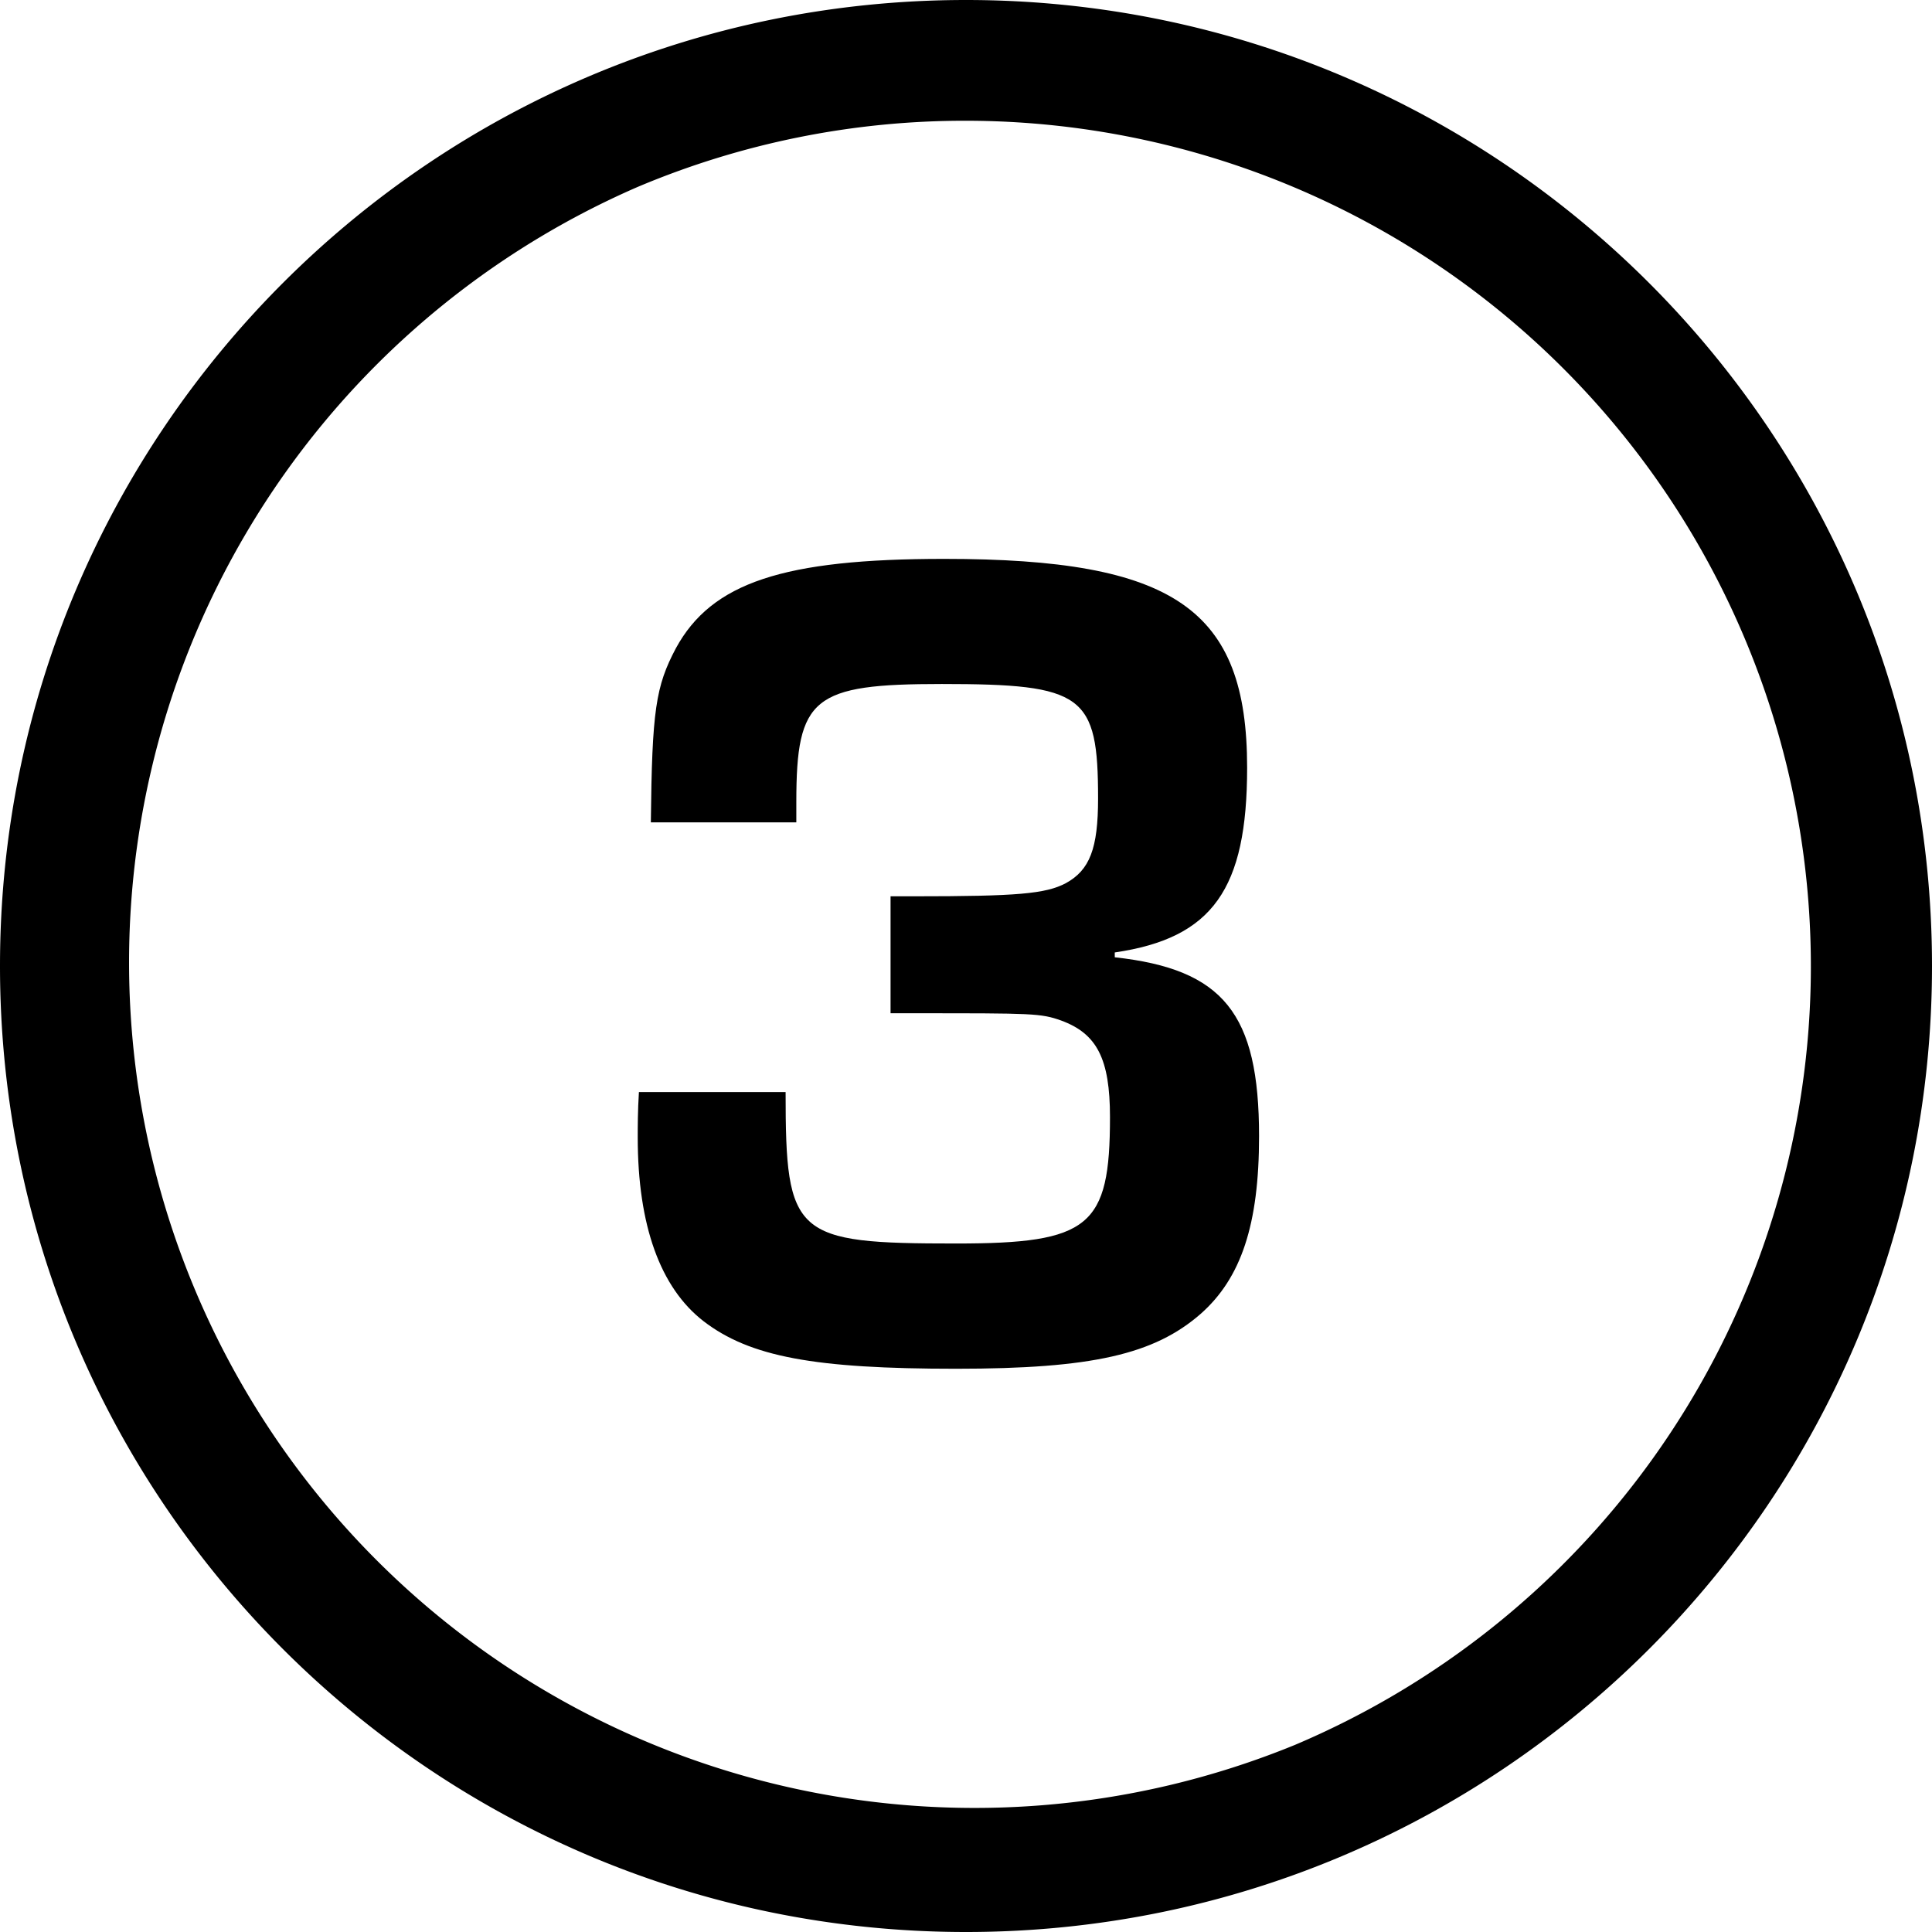 <svg id="Ebene_1" data-name="Ebene 1" xmlns="http://www.w3.org/2000/svg" viewBox="0 0 800 800"><defs></defs><path d="M400,50A350.11,350.11,0,0,1,536.22,722.52a350.11,350.11,0,0,1-272.44-645A347.9,347.9,0,0,1,400,50m0-50C179.09,0,0,179.09,0,400S179.09,800,400,800,800,620.91,800,400,620.91,0,400,0Z"/><path d="M368.76,371.14h9.87c42.47,0,54.33-1,62.72-5.44,9.88-5.43,13.34-14.32,13.34-35.06,0-43-5.93-47.41-64.7-47.41-53.33,0-60.25,5.44-60.25,48.89v8.4H269.5c.49-46.42,2-56.3,10.37-72.1,14.81-27.16,44.44-37,111.11-37,95.31,0,125.43,20.74,125.43,86.42,0,50.37-14.32,70.62-54.81,76.55v2c44.94,4.94,59.75,23.21,59.75,74.08,0,36.54-7.4,58.76-24.19,73.58-19.26,16.79-44.94,22.72-101.24,22.72-58.77,0-85.43-4.94-104.69-19.76-17.78-13.83-27.16-39.5-27.16-76.05,0-4.44,0-10.86.49-18.76H325.3c0,59.75,3.46,62.71,70.62,62.71,55.31,0,63.7-6.91,63.7-52.34,0-24.2-5.43-34.57-20.24-40-8.4-3-11.86-3-59.76-3H368.76Z"/></svg>